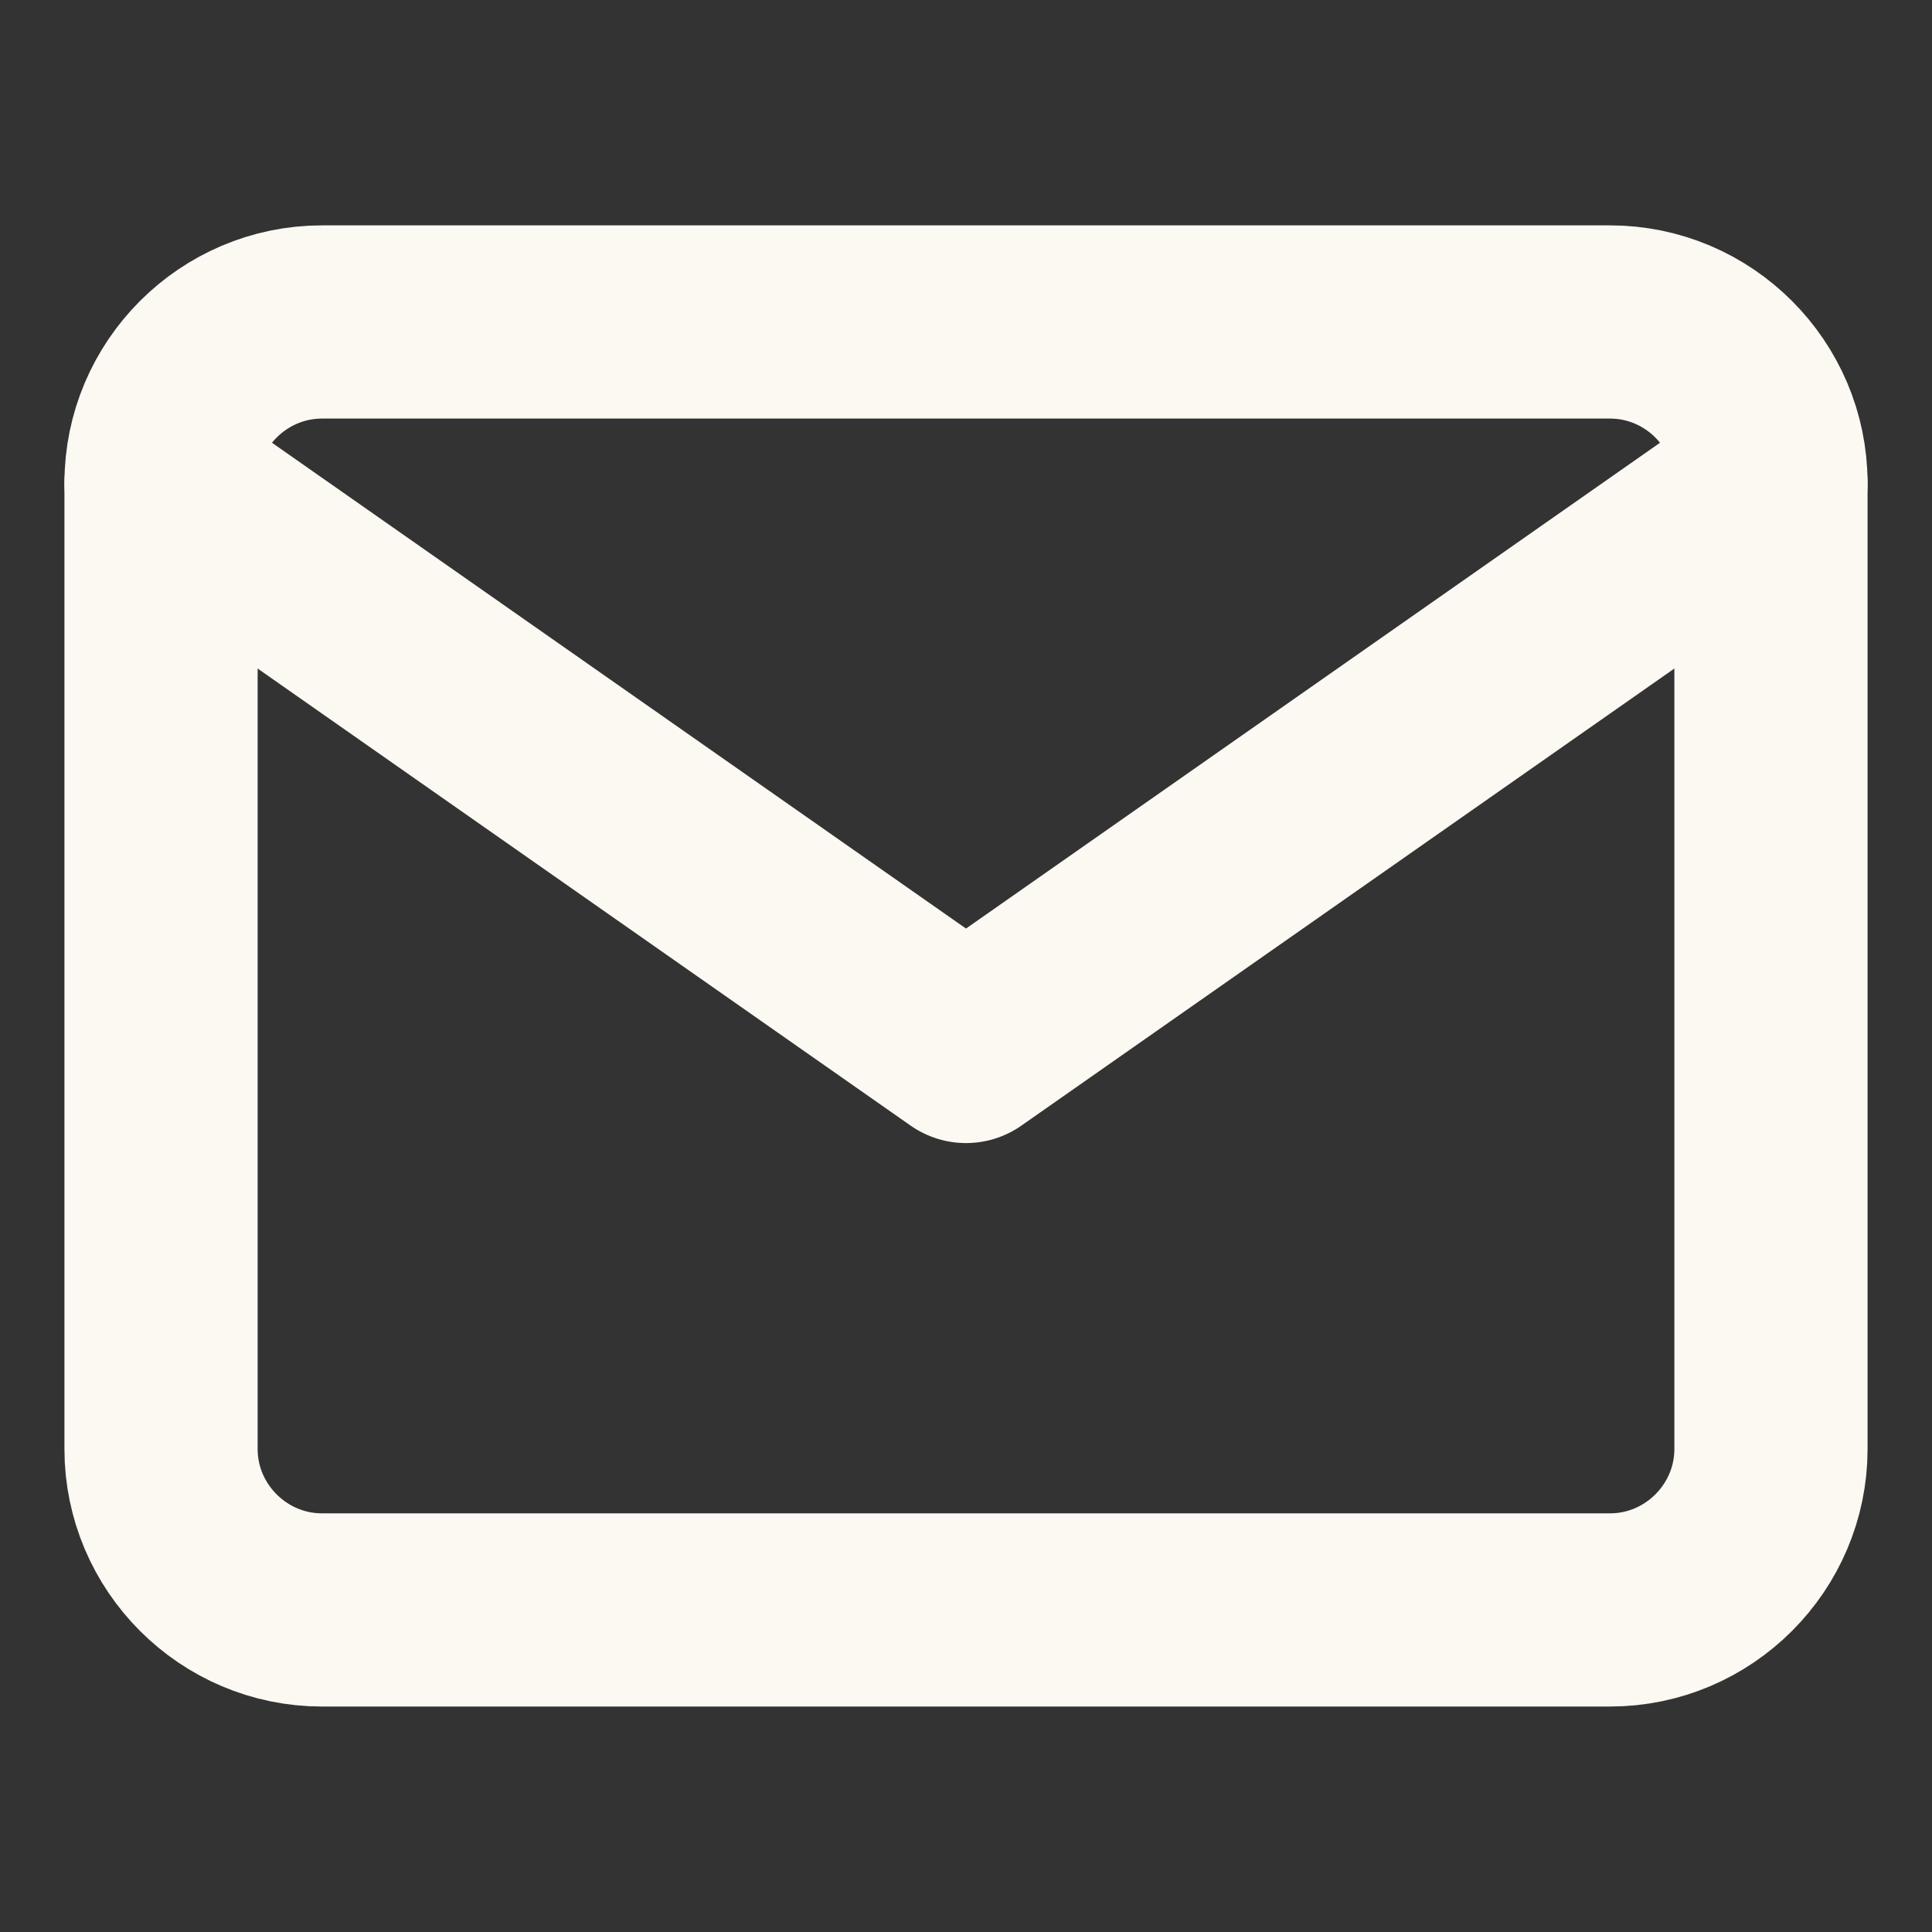 <svg width="20" height="20" viewBox="0 0 20 20" fill="none" xmlns="http://www.w3.org/2000/svg">
<rect x="0" y="0" width="20" height="20" fill="#333333" stroke="none"/>
<g id="mail">
<path id="Vector" d="M3.333 3.333H16.667C17.583 3.333 18.333 4.083 18.333 5V15C18.333 15.916 17.583 16.666 16.667 16.666H3.333C2.417 16.666 1.667 15.916 1.667 15V5C1.667 4.083 2.417 3.333 3.333 3.333Z" stroke="#FCF8F2" stroke-width="2" stroke-linecap="round" stroke-linejoin="round"/>
<path id="Vector_2" d="M18.333 5L10 10.833L1.667 5" stroke="#FCF8F2" stroke-width="2" stroke-linecap="round" stroke-linejoin="round"/>
</g>
</svg>
